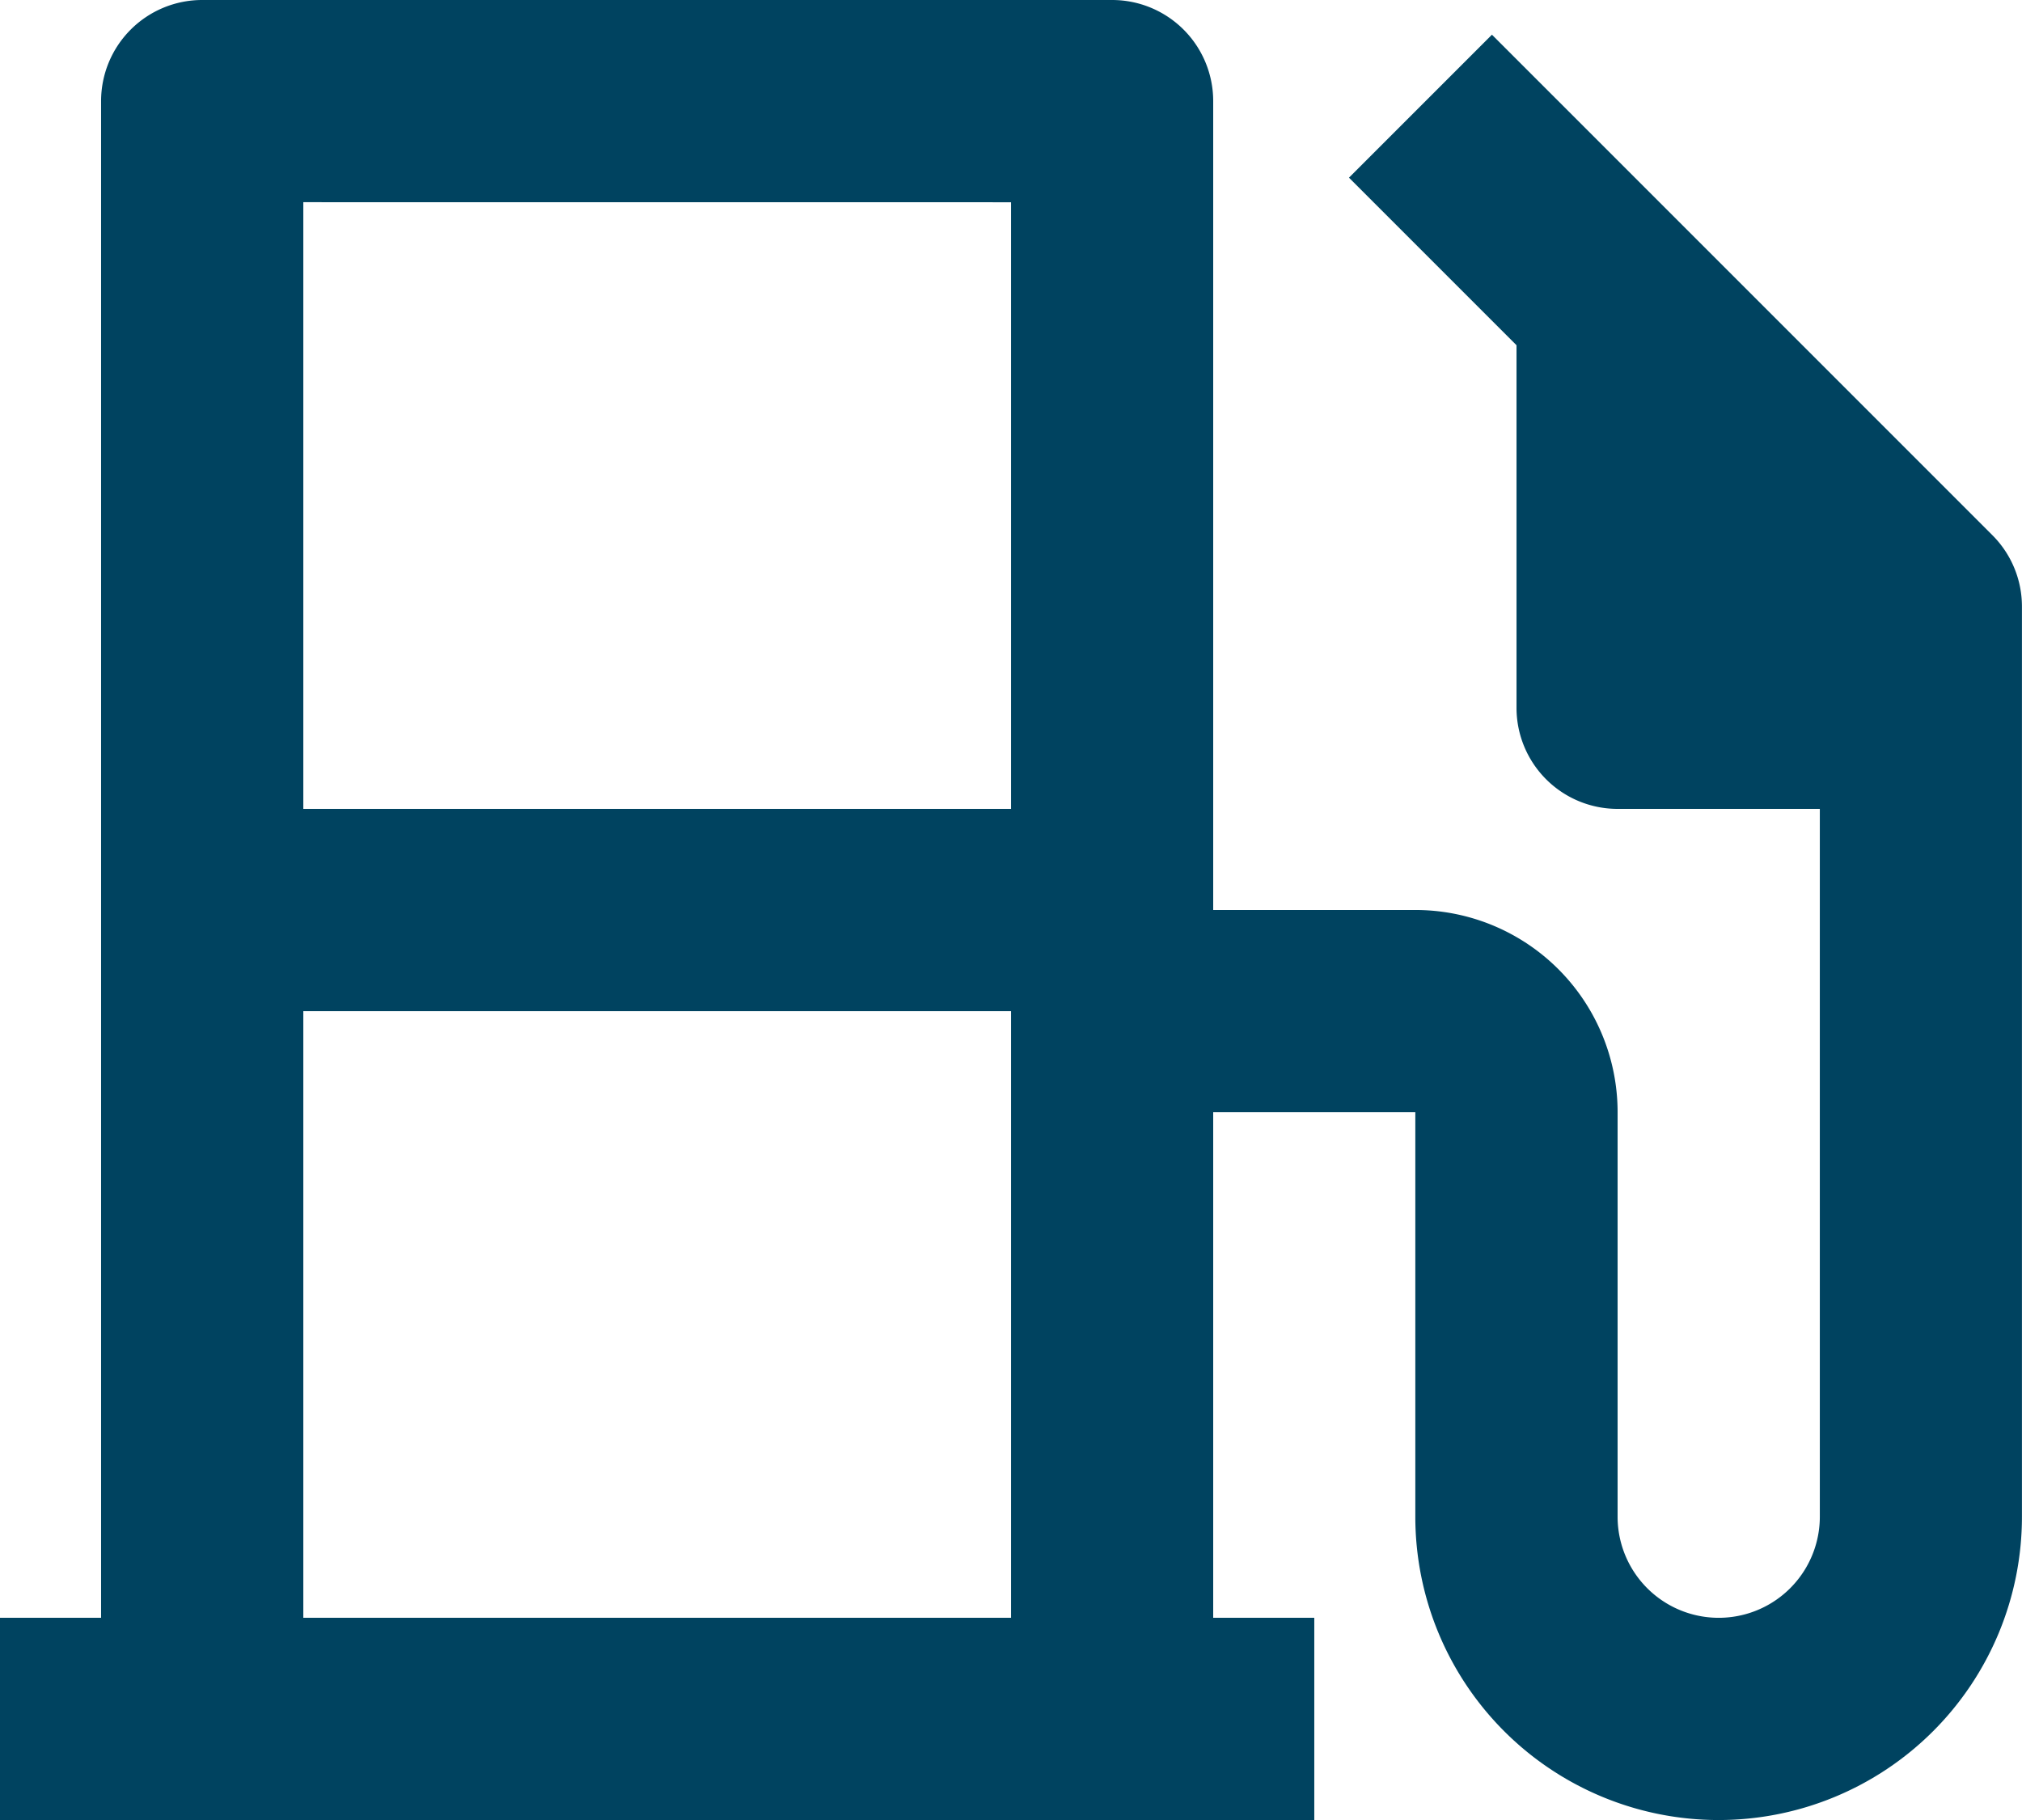 <?xml version="1.0" encoding="UTF-8"?>
<svg xmlns="http://www.w3.org/2000/svg" width="36.545" height="32.891" viewBox="0 0 36.545 32.891">
  <path id="Pfad_23" data-name="Pfad 23" d="M23.927,32.236h1.827v3.655H2V32.236H3.827V4.827A1.827,1.827,0,0,1,5.655,3H22.1a1.827,1.827,0,0,1,1.827,1.827V19.445h3.655A3.654,3.654,0,0,1,31.236,23.1v7.309a1.827,1.827,0,1,0,3.655,0V17.618H31.236a1.827,1.827,0,0,1-1.827-1.827V9.239L26.381,6.211l2.584-2.584,9.044,9.044a1.821,1.821,0,0,1,.535,1.292V30.409a5.482,5.482,0,1,1-10.964,0V23.1H23.927Zm-16.445,0H20.273V21.273H7.482Zm0-25.582V17.618H20.273V6.655Z" transform="translate(-2 -3)" fill="#004360"></path>
</svg>
